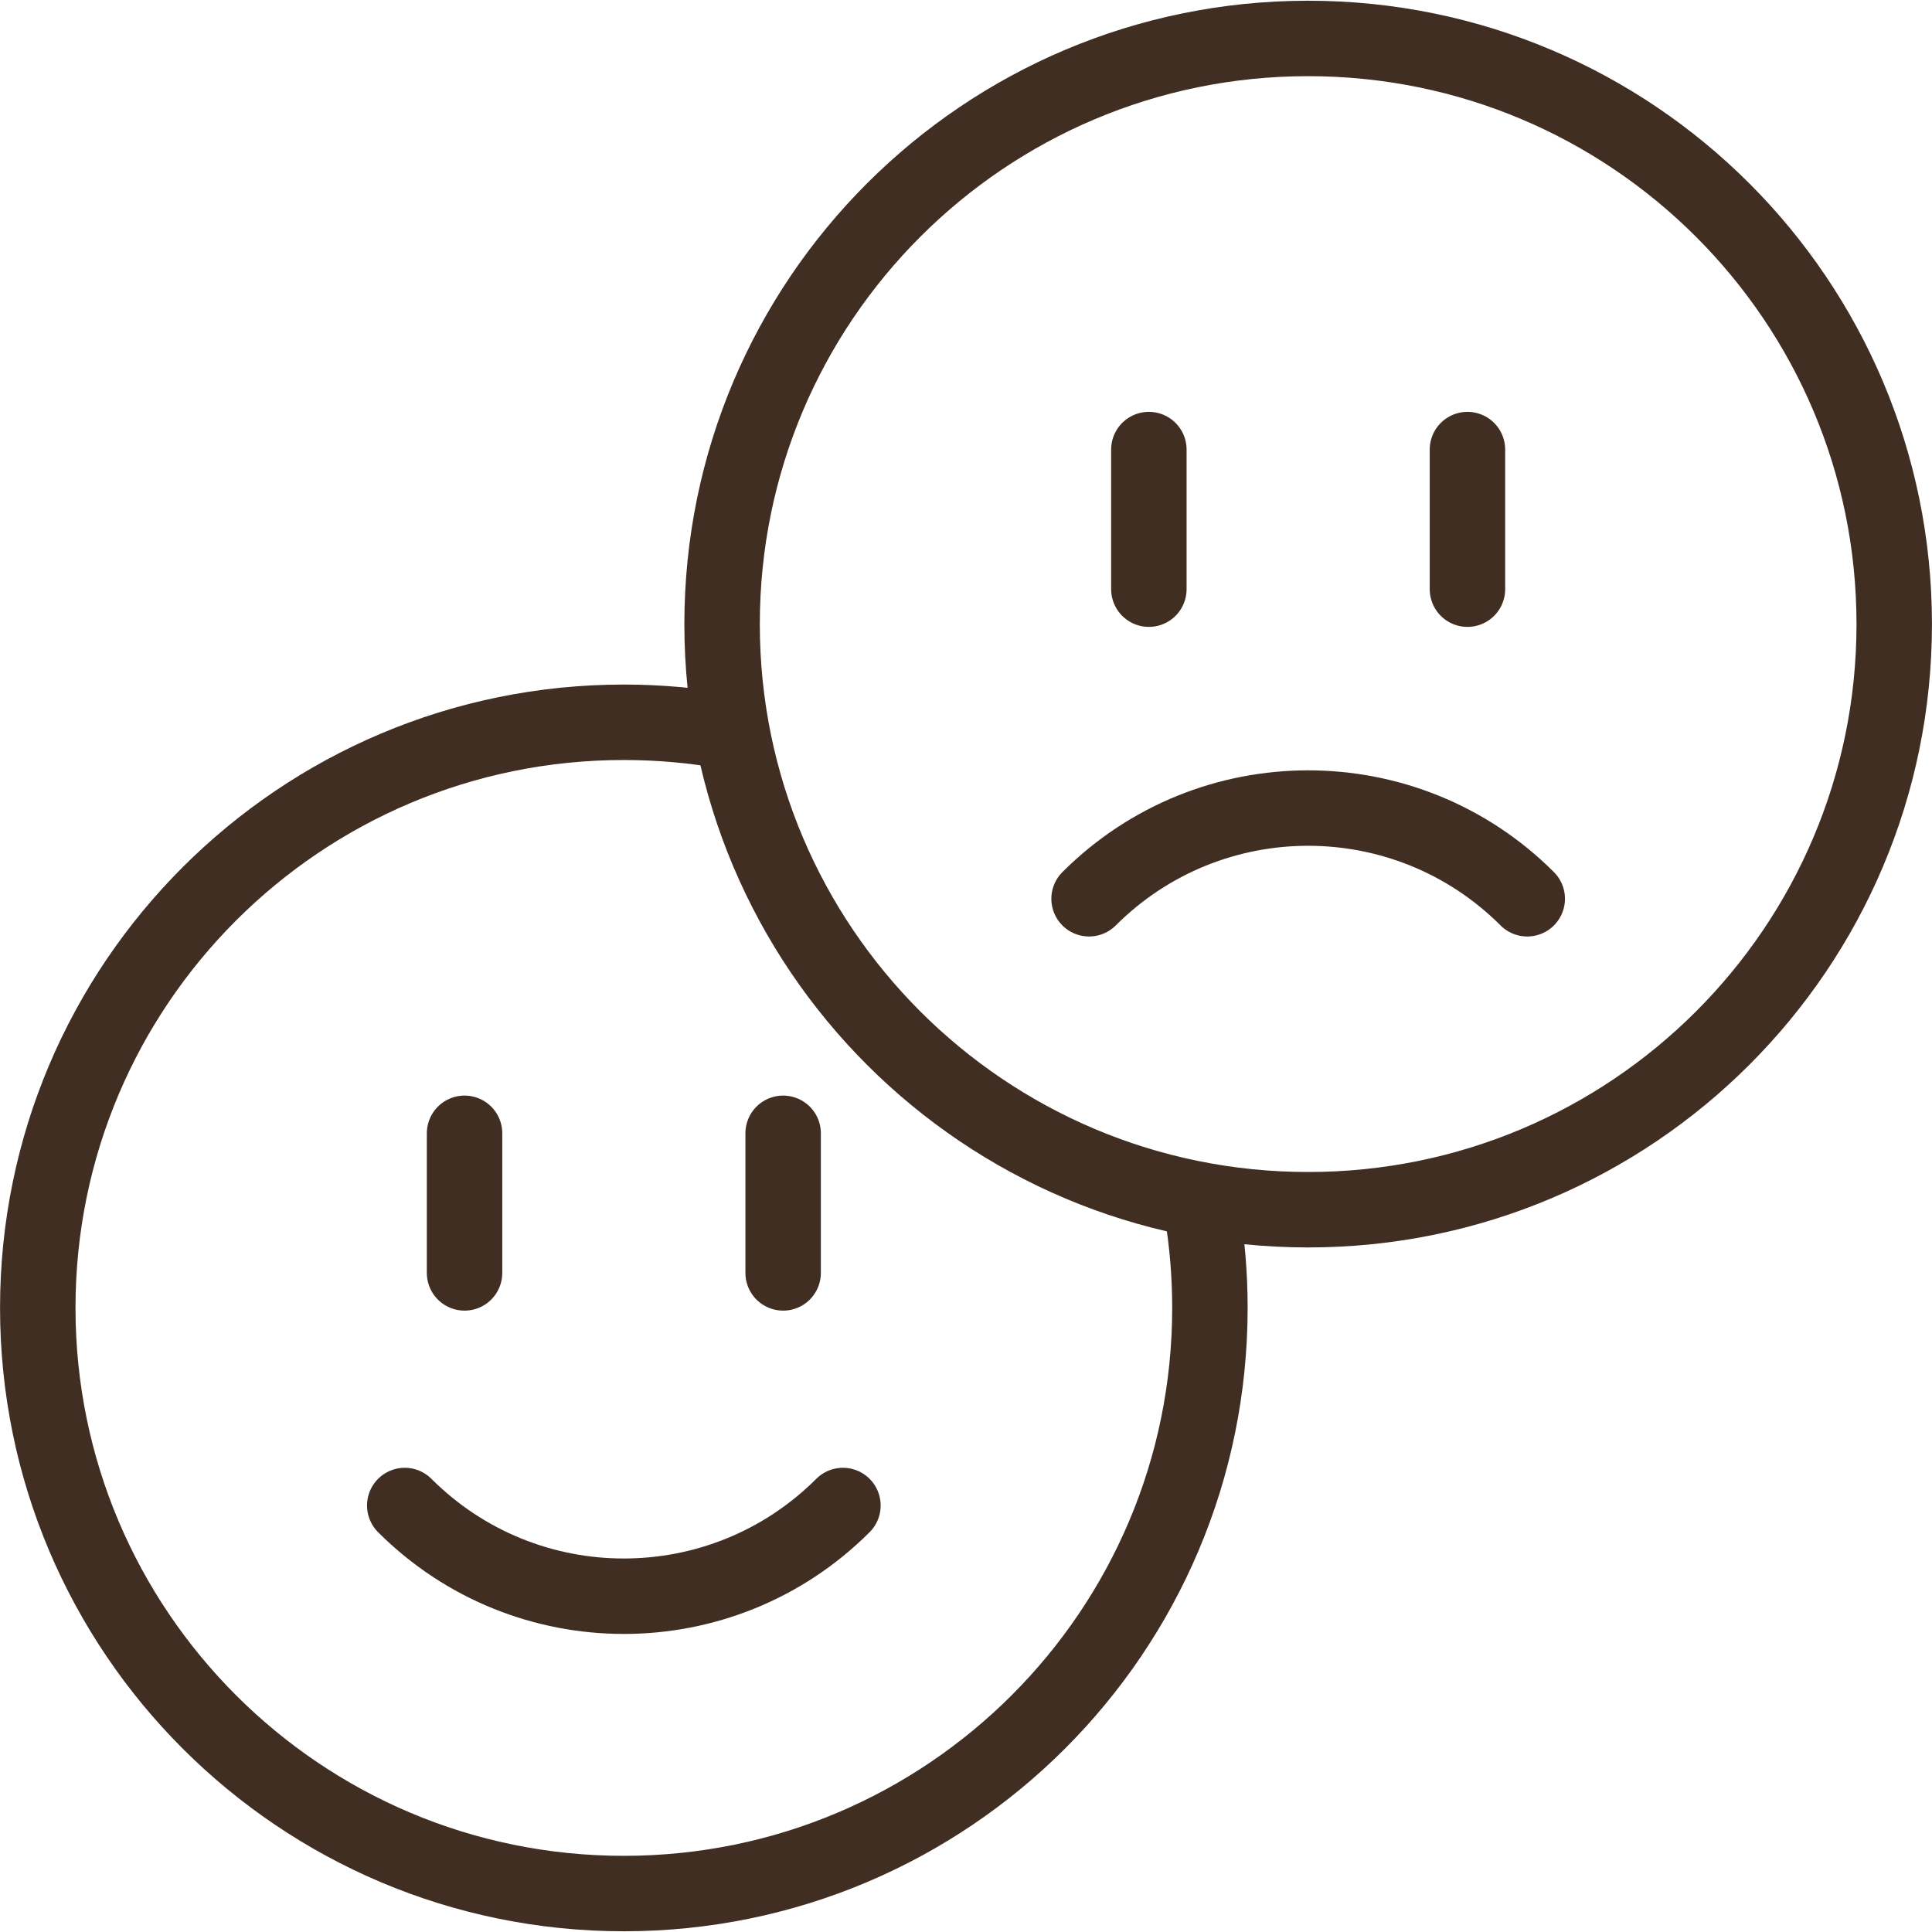<?xml version="1.0" encoding="UTF-8"?> <svg xmlns="http://www.w3.org/2000/svg" width="20" height="20" viewBox="0 0 20 20" fill="none"><g clip-path="url(#clip0_4106_2684)"><path d="M12.44 12.523C12.497 12.859 12.525 13.199 12.525 13.539C12.525 16.887 9.809 19.602 6.458 19.602C3.107 19.602 0.391 16.887 0.391 13.539C0.391 10.191 3.107 7.477 6.458 7.477C6.826 7.477 7.186 7.51 7.536 7.572M4.809 11.732V13.177M8.107 11.732V13.177" stroke="#402E22" stroke-width="0.781" stroke-miterlimit="10" stroke-linecap="round" stroke-linejoin="round"></path><path d="M8.726 15.585C7.473 16.837 5.443 16.837 4.19 15.585" stroke="#402E22" stroke-width="0.781" stroke-miterlimit="10" stroke-linecap="round" stroke-linejoin="round"></path><path d="M13.542 12.523C16.893 12.523 19.609 9.809 19.609 6.461C19.609 3.113 16.893 0.398 13.542 0.398C10.191 0.398 7.475 3.113 7.475 6.461C7.475 9.809 10.191 12.523 13.542 12.523Z" stroke="#402E22" stroke-width="0.781" stroke-miterlimit="10" stroke-linecap="round" stroke-linejoin="round"></path><path d="M11.893 4.654V6.099M15.191 4.654V6.099M11.274 9.304C12.527 8.052 14.557 8.052 15.81 9.304" stroke="#402E22" stroke-width="0.781" stroke-miterlimit="10" stroke-linecap="round" stroke-linejoin="round"></path></g><defs><clipPath id="clip0_4106_2684"><rect width="20" height="20" fill="white"></rect></clipPath></defs></svg> 